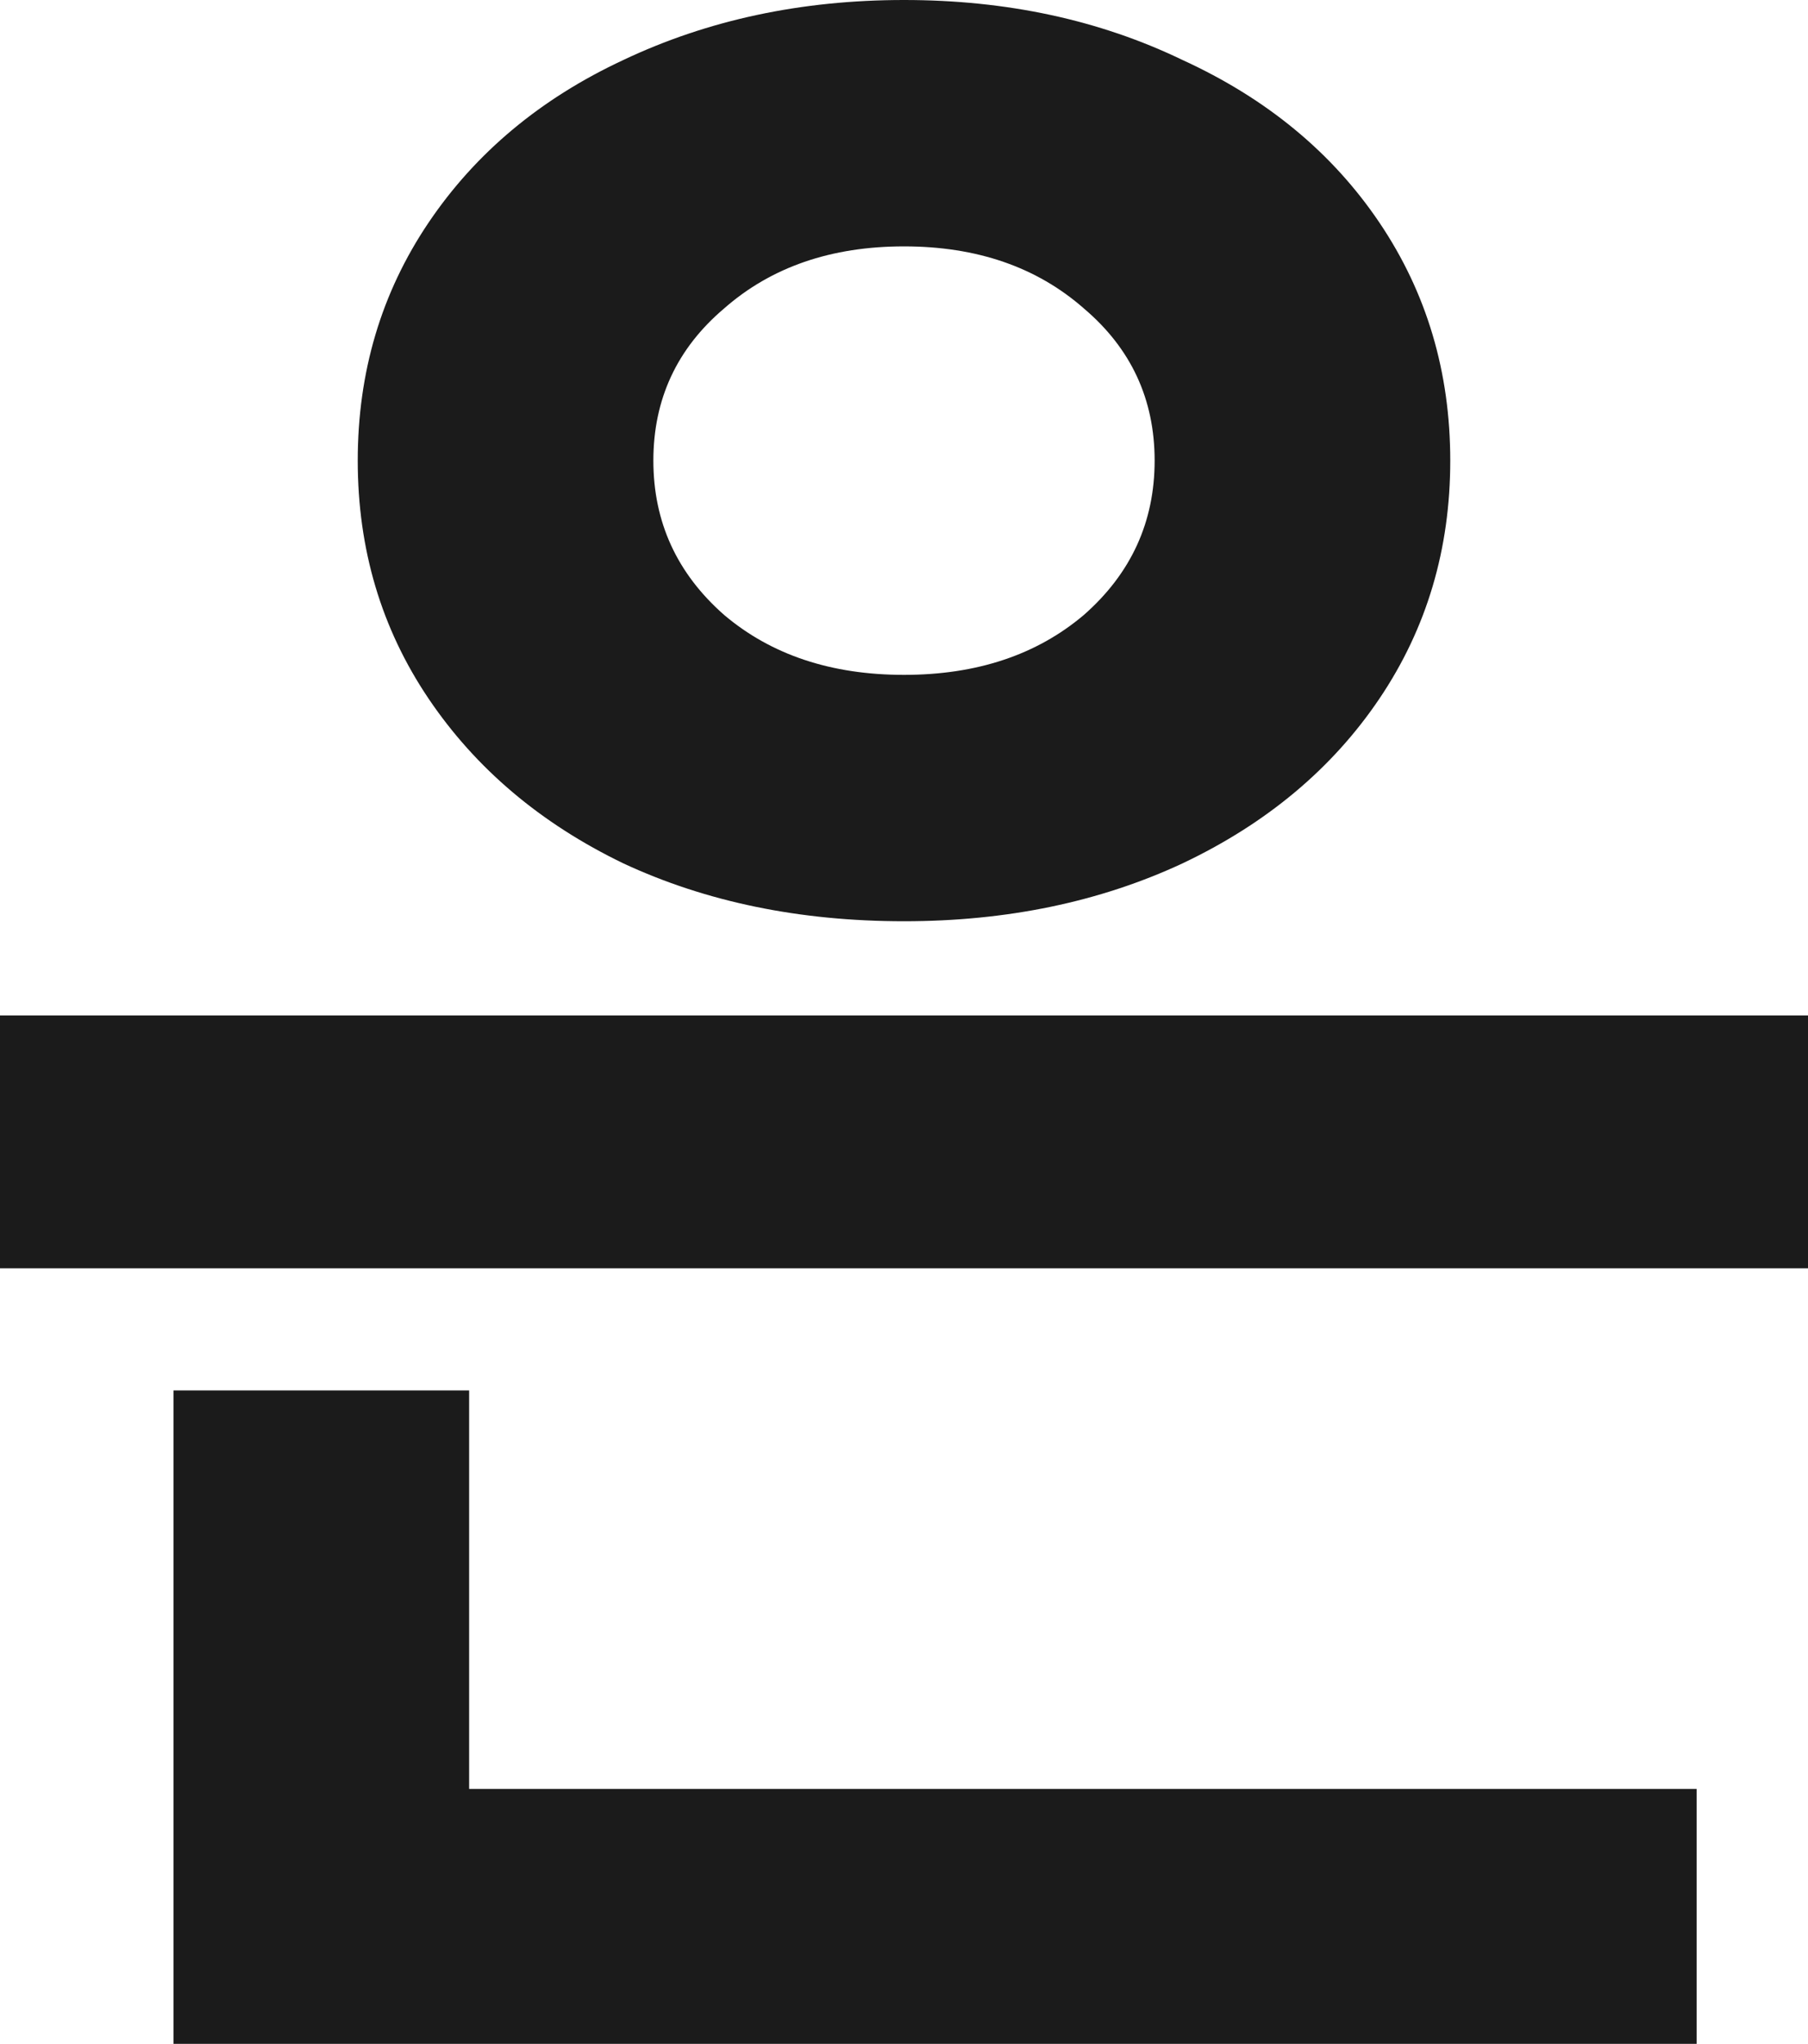 <?xml version="1.0" encoding="utf-8"?>
<svg xmlns="http://www.w3.org/2000/svg" fill="none" height="100%" overflow="visible" preserveAspectRatio="none" style="display: block;" viewBox="0 0 21.944 24.804" width="100%">
<path d="M10.972 11.18C9.707 11.18 8.571 10.946 7.566 10.478C6.561 9.993 5.772 9.325 5.2 8.476C4.628 7.627 4.342 6.665 4.342 5.59C4.342 4.515 4.628 3.553 5.2 2.704C5.772 1.855 6.561 1.196 7.566 0.728C8.589 0.243 9.724 0 10.972 0C12.22 0 13.347 0.243 14.352 0.728C15.375 1.196 16.172 1.855 16.744 2.704C17.316 3.553 17.602 4.515 17.602 5.59C17.602 6.665 17.316 7.627 16.744 8.476C16.172 9.325 15.375 9.993 14.352 10.478C13.347 10.946 12.22 11.18 10.972 11.18ZM10.972 8.19C11.856 8.19 12.584 7.947 13.156 7.462C13.728 6.959 14.014 6.335 14.014 5.59C14.014 4.845 13.728 4.229 13.156 3.744C12.584 3.241 11.856 2.99 10.972 2.99C10.088 2.99 9.36 3.241 8.788 3.744C8.216 4.229 7.93 4.845 7.93 5.59C7.93 6.335 8.216 6.959 8.788 7.462C9.36 7.947 10.088 8.19 10.972 8.19ZM21.944 12.324V15.392H0V12.324H21.944ZM20.592 21.71V24.804H2.106V16.874H5.694V21.71H20.592Z" fill="#1B1B1B" id="Vector"/>
</svg>